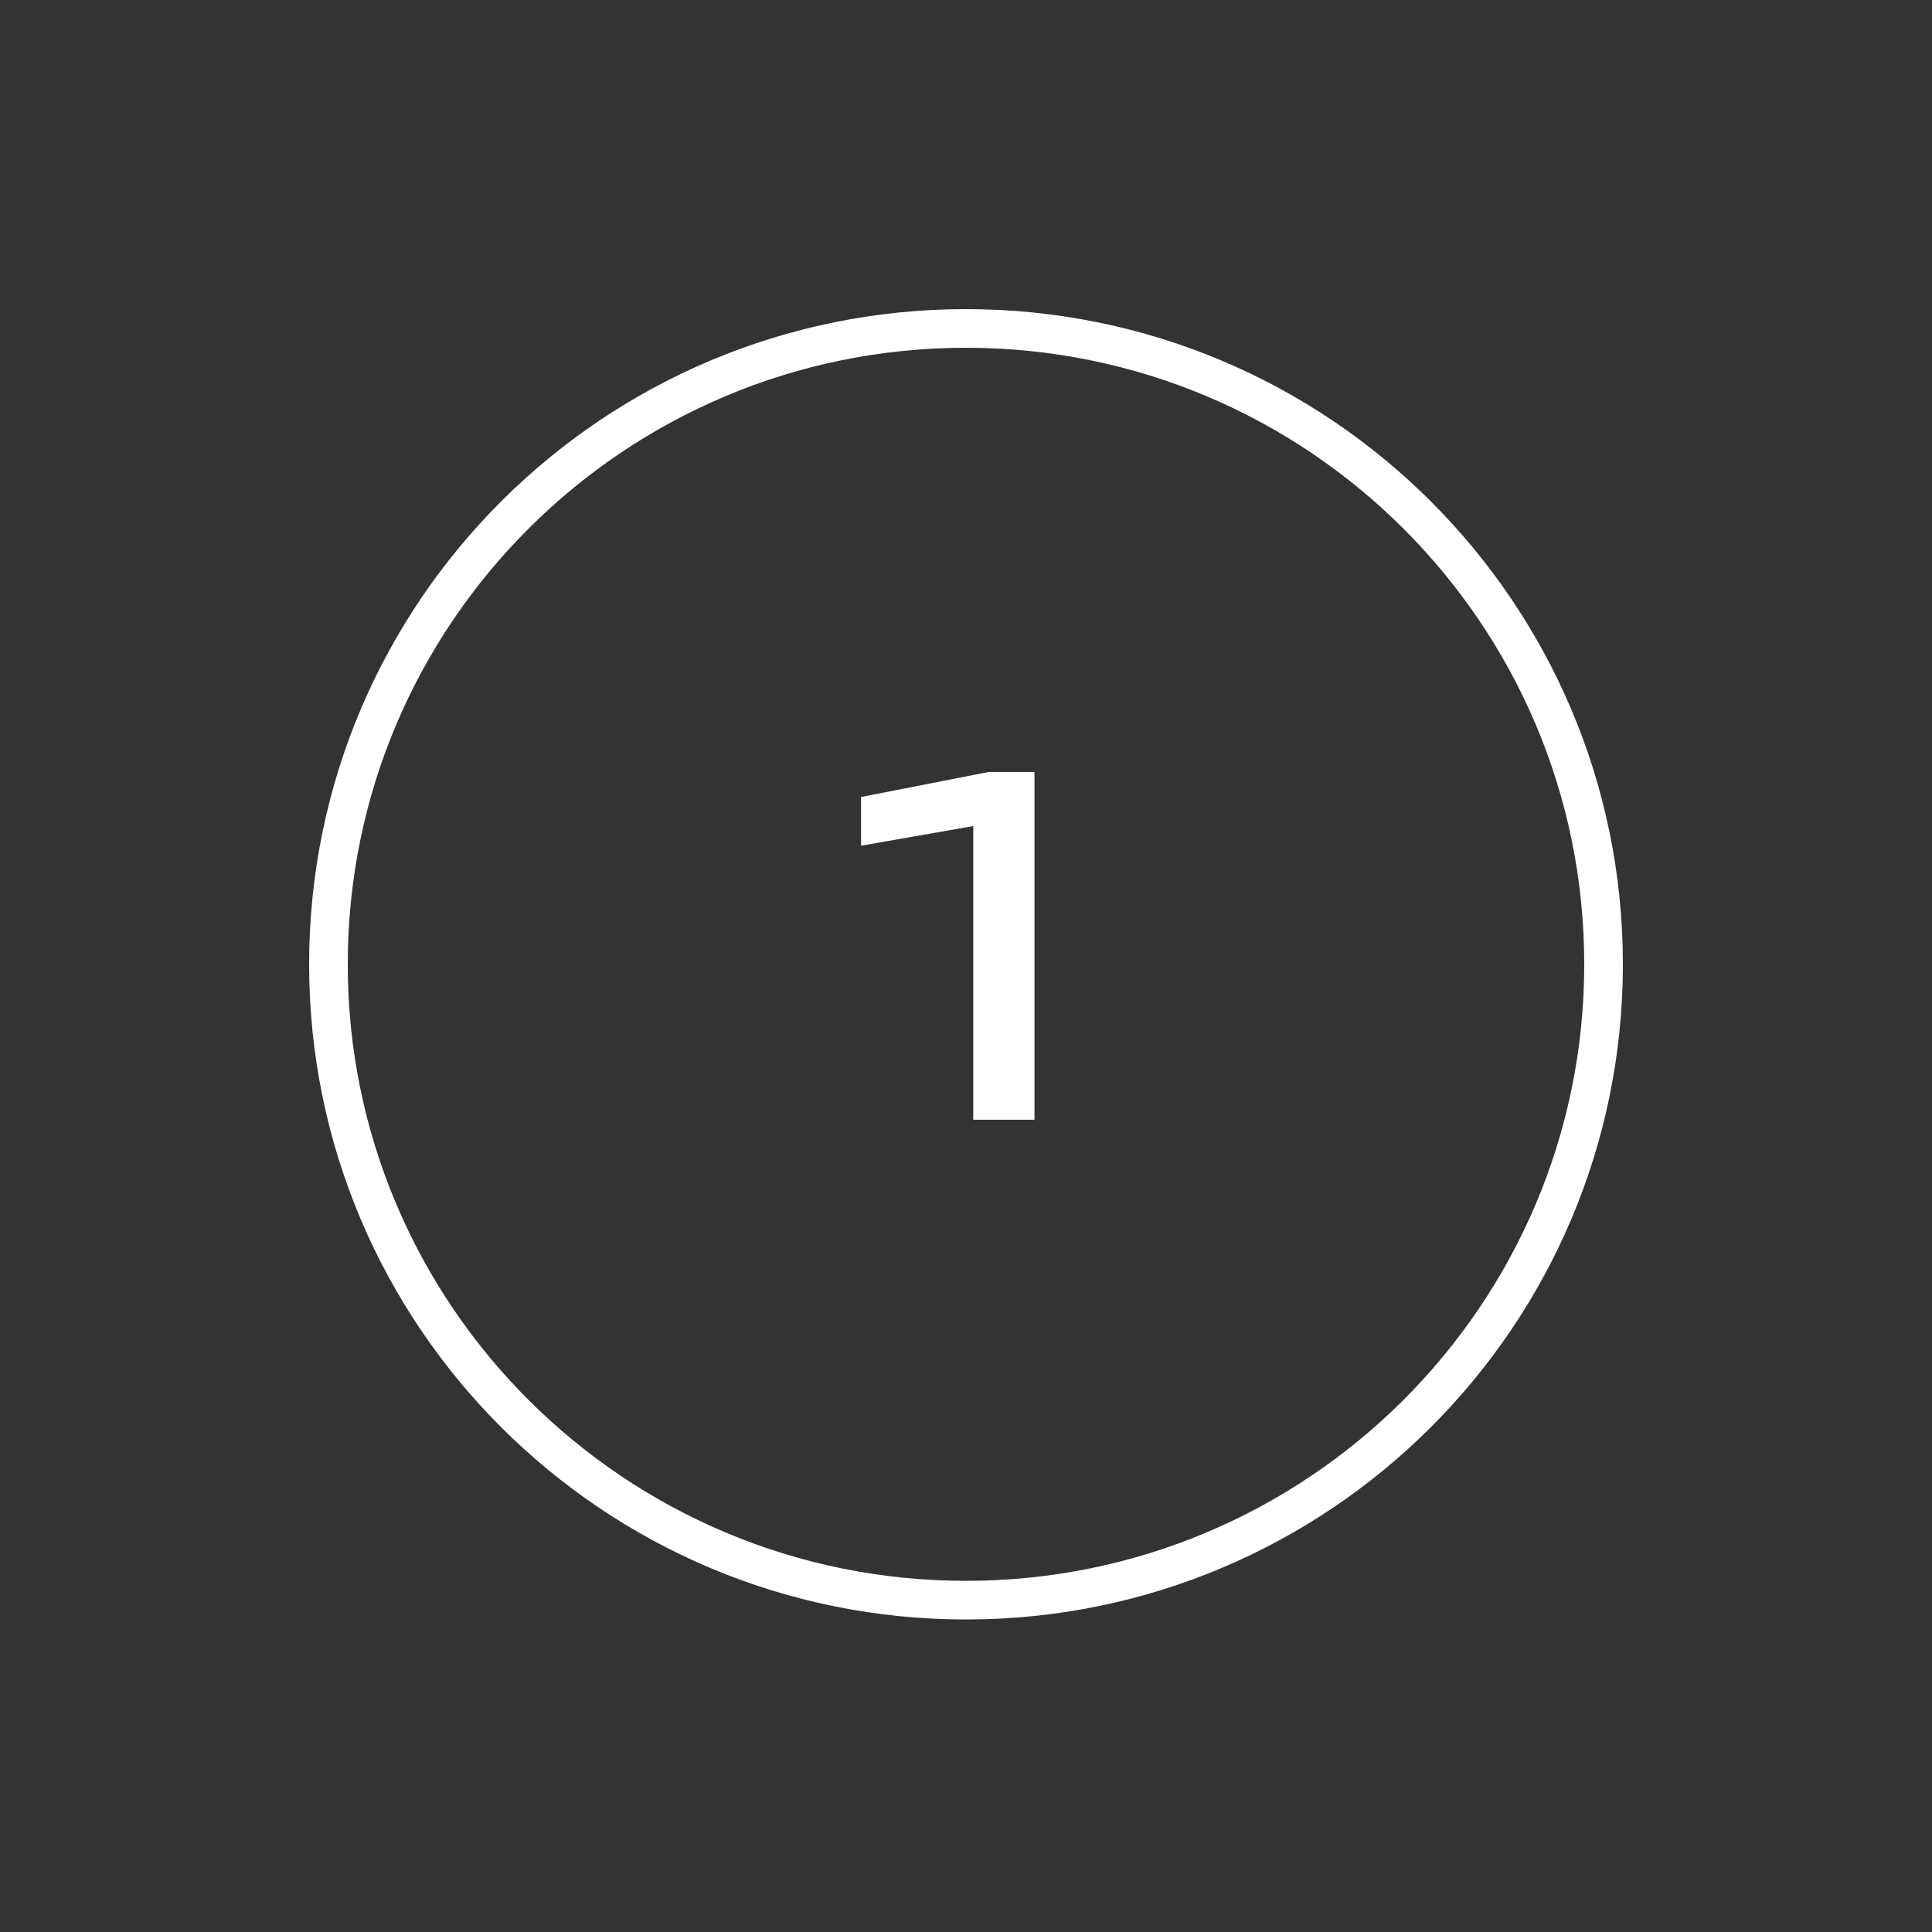 <?xml version="1.0" encoding="UTF-8"?> <svg xmlns="http://www.w3.org/2000/svg" width="50" height="50" viewBox="0 0 50 50" fill="none"><rect x="0" y="0" width="50" height="50" fill="#333333" stroke="none"/><path d="M41.5 24.956C41.5 34.043 34.114 41.412 25 41.412C15.886 41.412 8.5 34.043 8.5 24.956C8.5 15.869 15.886 8.5 25 8.5C34.114 8.5 41.5 15.869 41.5 24.956Z" stroke="white"></path><path d="M26.772 19.979V28.979H25.188V20.459L26.052 21.227L22.284 21.887V20.627L25.584 19.979H26.772Z" fill="white"></path></svg> 